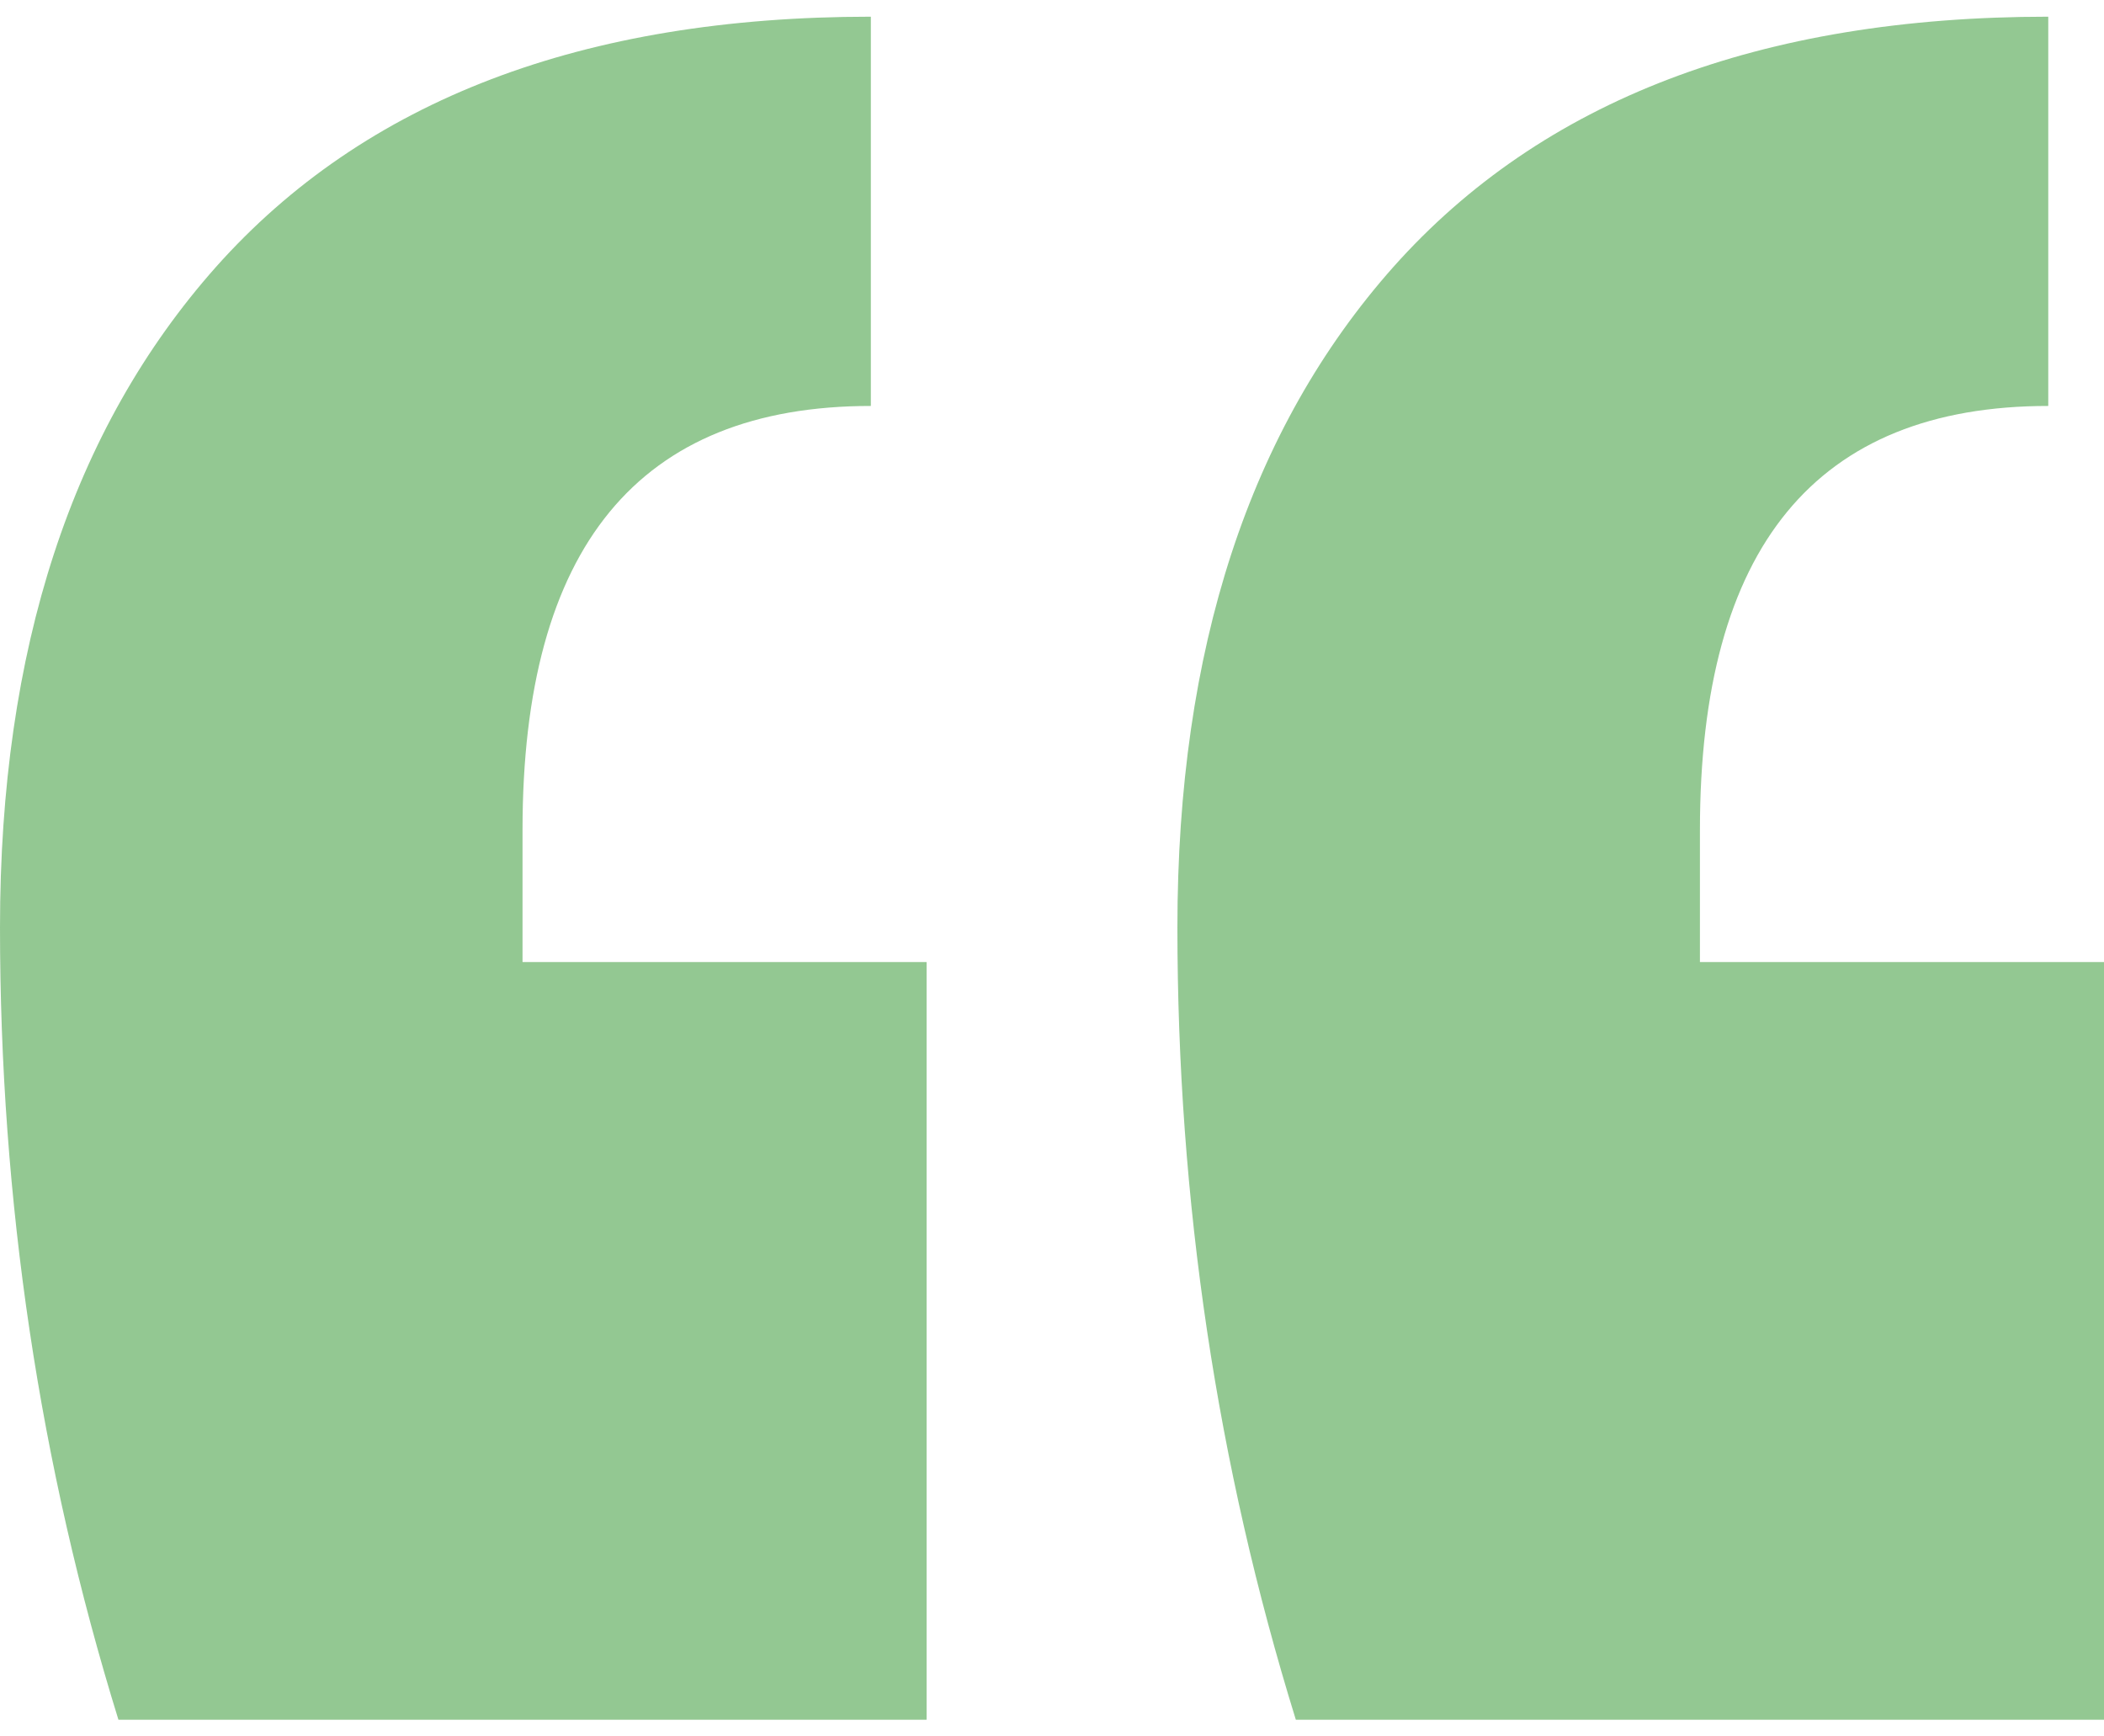 <svg width="63" height="52" viewBox="0 0 63 52" fill="none" xmlns="http://www.w3.org/2000/svg">
<path opacity="0.52" d="M63 51.5H38.801C36.437 43.867 35.255 35.957 35.255 27.769C35.255 19.443 37.411 12.851 41.722 7.994C46.172 2.998 52.709 0.5 61.331 0.5V12.157C54.377 12.157 50.901 16.39 50.901 24.855V28.81H63V51.5ZM27.745 51.5H3.546C1.182 43.867 0 35.957 0 27.769C0 19.443 2.156 12.851 6.467 7.994C10.917 2.998 17.454 0.5 26.076 0.5V12.157C19.122 12.157 15.646 16.39 15.646 24.855V28.81H27.745V51.5Z" fill="#31962F"/>
</svg>
